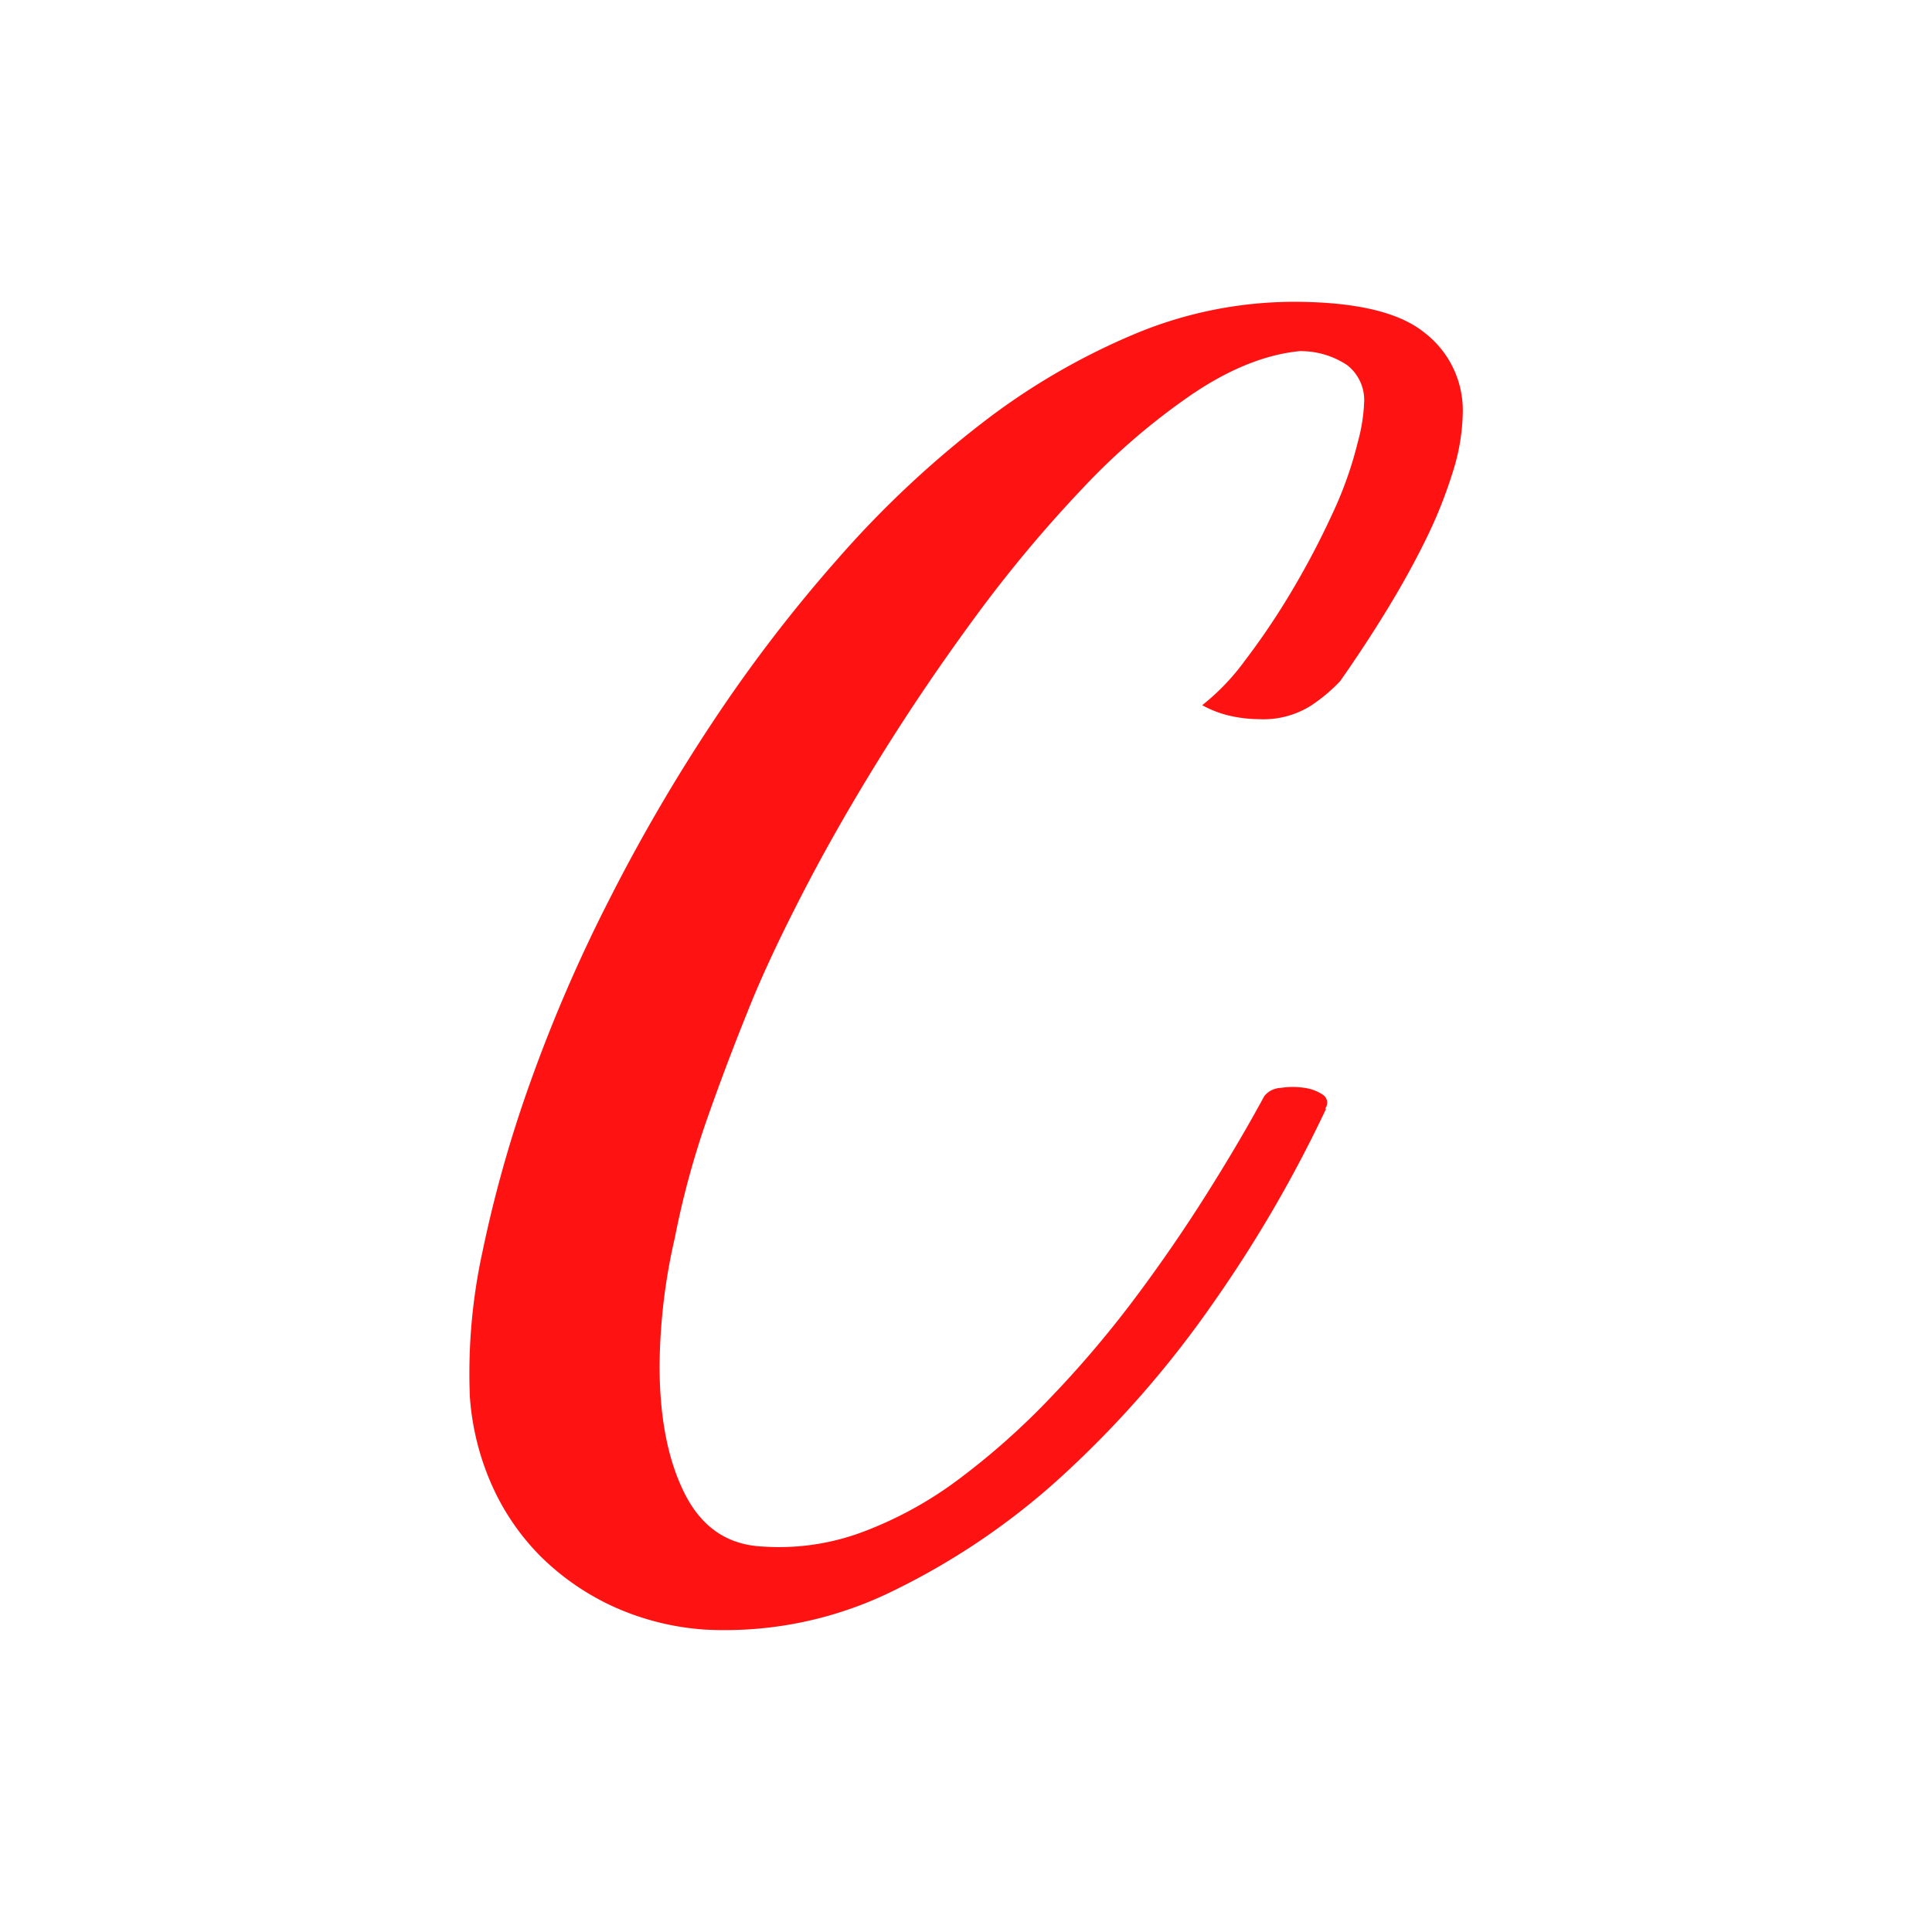 <?xml version="1.0" encoding="UTF-8"?>
<svg xmlns="http://www.w3.org/2000/svg" viewBox="0 0 290.57 290.57">
  <defs>
    <style>.cls-1{fill:none;}.cls-2{fill:#ff1212;}</style>
  </defs>
  <title>icon png</title>
  <g id="Layer_2" data-name="Layer 2">
    <g id="Layer_1-2" data-name="Layer 1">
      <rect class="cls-1" width="290.57" height="290.57"></rect>
      <path class="cls-2" d="M199.45,166.74a196.4,196.4,0,0,1-16.83,29,155.36,155.36,0,0,1-22.16,25.58,107,107,0,0,1-26,17.88,57.27,57.27,0,0,1-28.25,5.9,39.68,39.68,0,0,1-14.07-3.52,38.07,38.07,0,0,1-10.85-7.52A35.82,35.82,0,0,1,74,223.42a39.48,39.48,0,0,1-3.33-13.31,86,86,0,0,1,1.9-21.88,190.43,190.43,0,0,1,7.23-25.58,230.09,230.09,0,0,1,11.8-27.29,265.47,265.47,0,0,1,15.69-26.92,224.1,224.1,0,0,1,18.83-24.53,152.14,152.14,0,0,1,21.3-20.07,102,102,0,0,1,23-13.51,62.23,62.23,0,0,1,24.06-4.94q14.07,0,19.78,4.66A14.7,14.7,0,0,1,220,61.94a31.08,31.08,0,0,1-1.53,9.13,69.18,69.18,0,0,1-4.08,10.17q-2.58,5.24-5.9,10.65t-6.94,10.56a25.24,25.24,0,0,1-4.28,3.61,13.37,13.37,0,0,1-7.9,2.1,20,20,0,0,1-4.28-.48,15.87,15.87,0,0,1-4.28-1.62,34,34,0,0,0,6.38-6.65,109,109,0,0,0,6.94-10.27,123.44,123.44,0,0,0,6.18-11.7,57.38,57.38,0,0,0,3.9-10.94,26.37,26.37,0,0,0,.95-5.9,6.65,6.65,0,0,0-2.57-5.7,12.62,12.62,0,0,0-7.13-2.09q-7.61.75-16,6.37a100.21,100.21,0,0,0-16.55,14.17,200.31,200.31,0,0,0-16.07,19.21Q139,103.21,132.31,114t-11.79,20.73q-5.14,10-8,17.21-3.24,8-6.18,16.36a129.49,129.49,0,0,0-4.85,17.88,88.35,88.35,0,0,0-2.29,19.21q0,11.81,3.81,19.31t11.6,7.89a35.83,35.83,0,0,0,15.12-2.18,58,58,0,0,0,14.55-8A110.16,110.16,0,0,0,158,210.2a161.26,161.26,0,0,0,12.46-14.64q5.79-7.71,10.84-15.7t8.84-15a3.31,3.31,0,0,1,2.48-1.24,11.5,11.5,0,0,1,3.61,0,6.43,6.43,0,0,1,2.76,1.05,1.42,1.42,0,0,1,.28,2.09Z"></path>
    </g>
  </g>
</svg>
